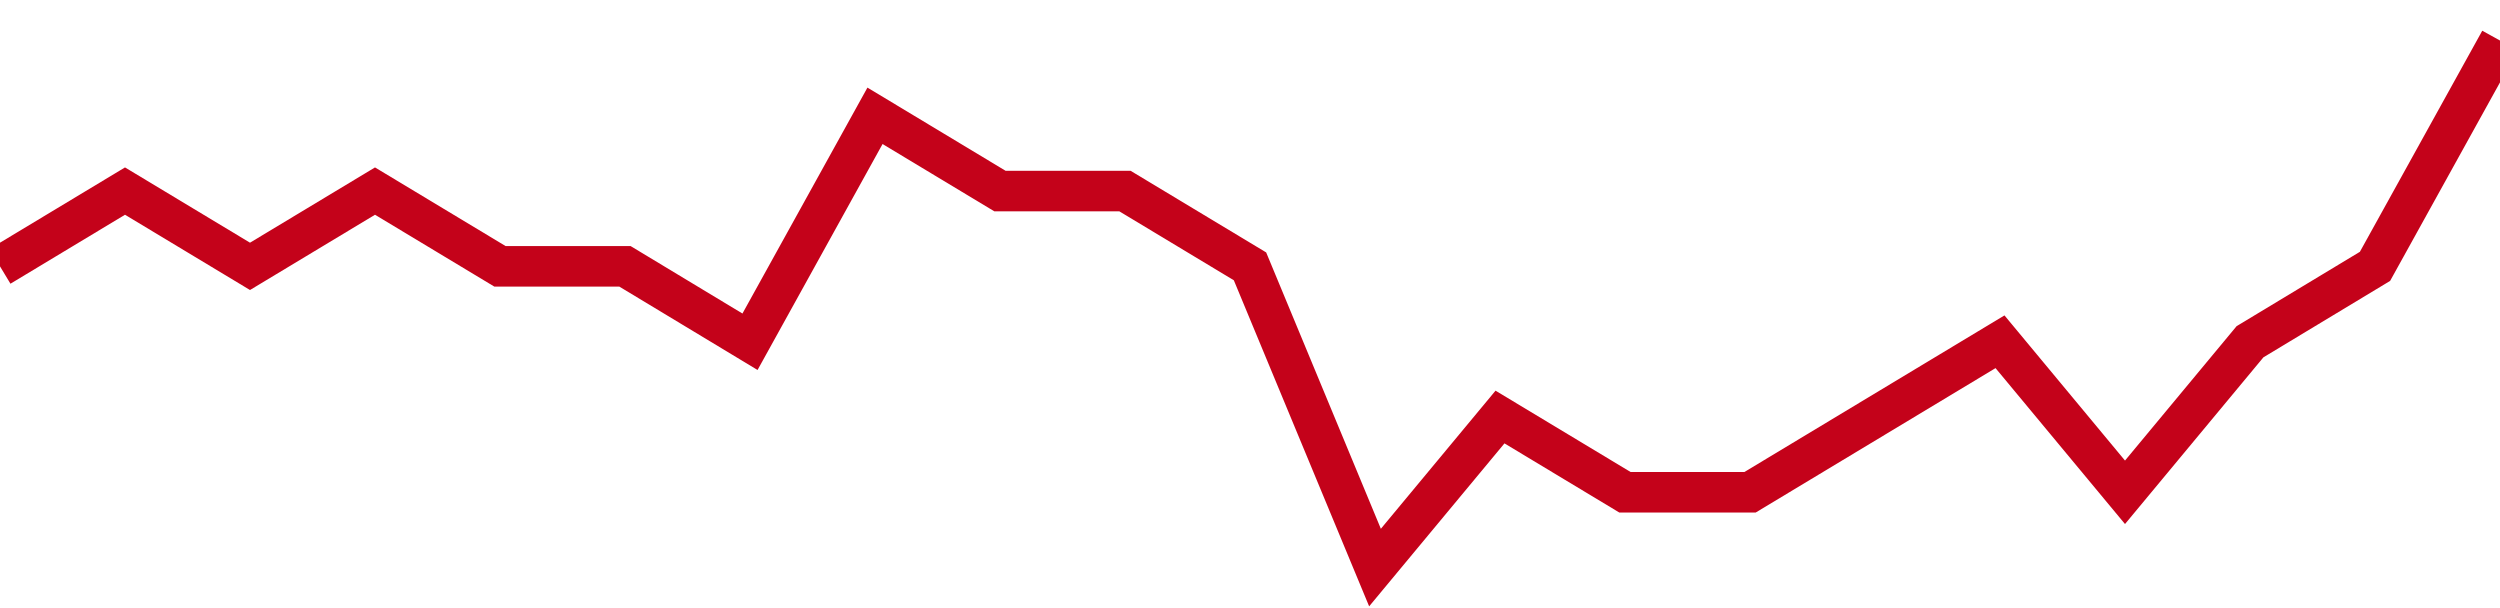 <!-- Generated with https://github.com/jxxe/sparkline/ --><svg viewBox="0 0 185 45" class="sparkline" xmlns="http://www.w3.org/2000/svg"><path class="sparkline--fill" d="M 0 19.71 L 0 19.71 L 9.25 14.14 L 18.5 19.71 L 27.75 14.14 L 37 19.71 L 46.25 19.71 L 55.5 25.29 L 64.75 8.57 L 74 14.14 L 83.25 14.14 L 92.5 19.71 L 101.75 42 L 111 30.86 L 120.25 36.43 L 129.5 36.43 L 138.75 30.86 L 148 25.29 L 157.25 36.43 L 166.5 25.29 L 175.75 19.71 L 185 3 V 45 L 0 45 Z" stroke="none" fill="none" ></path><path class="sparkline--line" d="M 0 19.71 L 0 19.71 L 9.25 14.14 L 18.5 19.71 L 27.75 14.14 L 37 19.71 L 46.25 19.71 L 55.5 25.29 L 64.75 8.57 L 74 14.14 L 83.25 14.14 L 92.5 19.71 L 101.75 42 L 111 30.86 L 120.25 36.43 L 129.5 36.43 L 138.75 30.86 L 148 25.29 L 157.25 36.43 L 166.5 25.29 L 175.75 19.71 L 185 3" fill="none" stroke-width="3" stroke="#C4021A" ></path></svg>